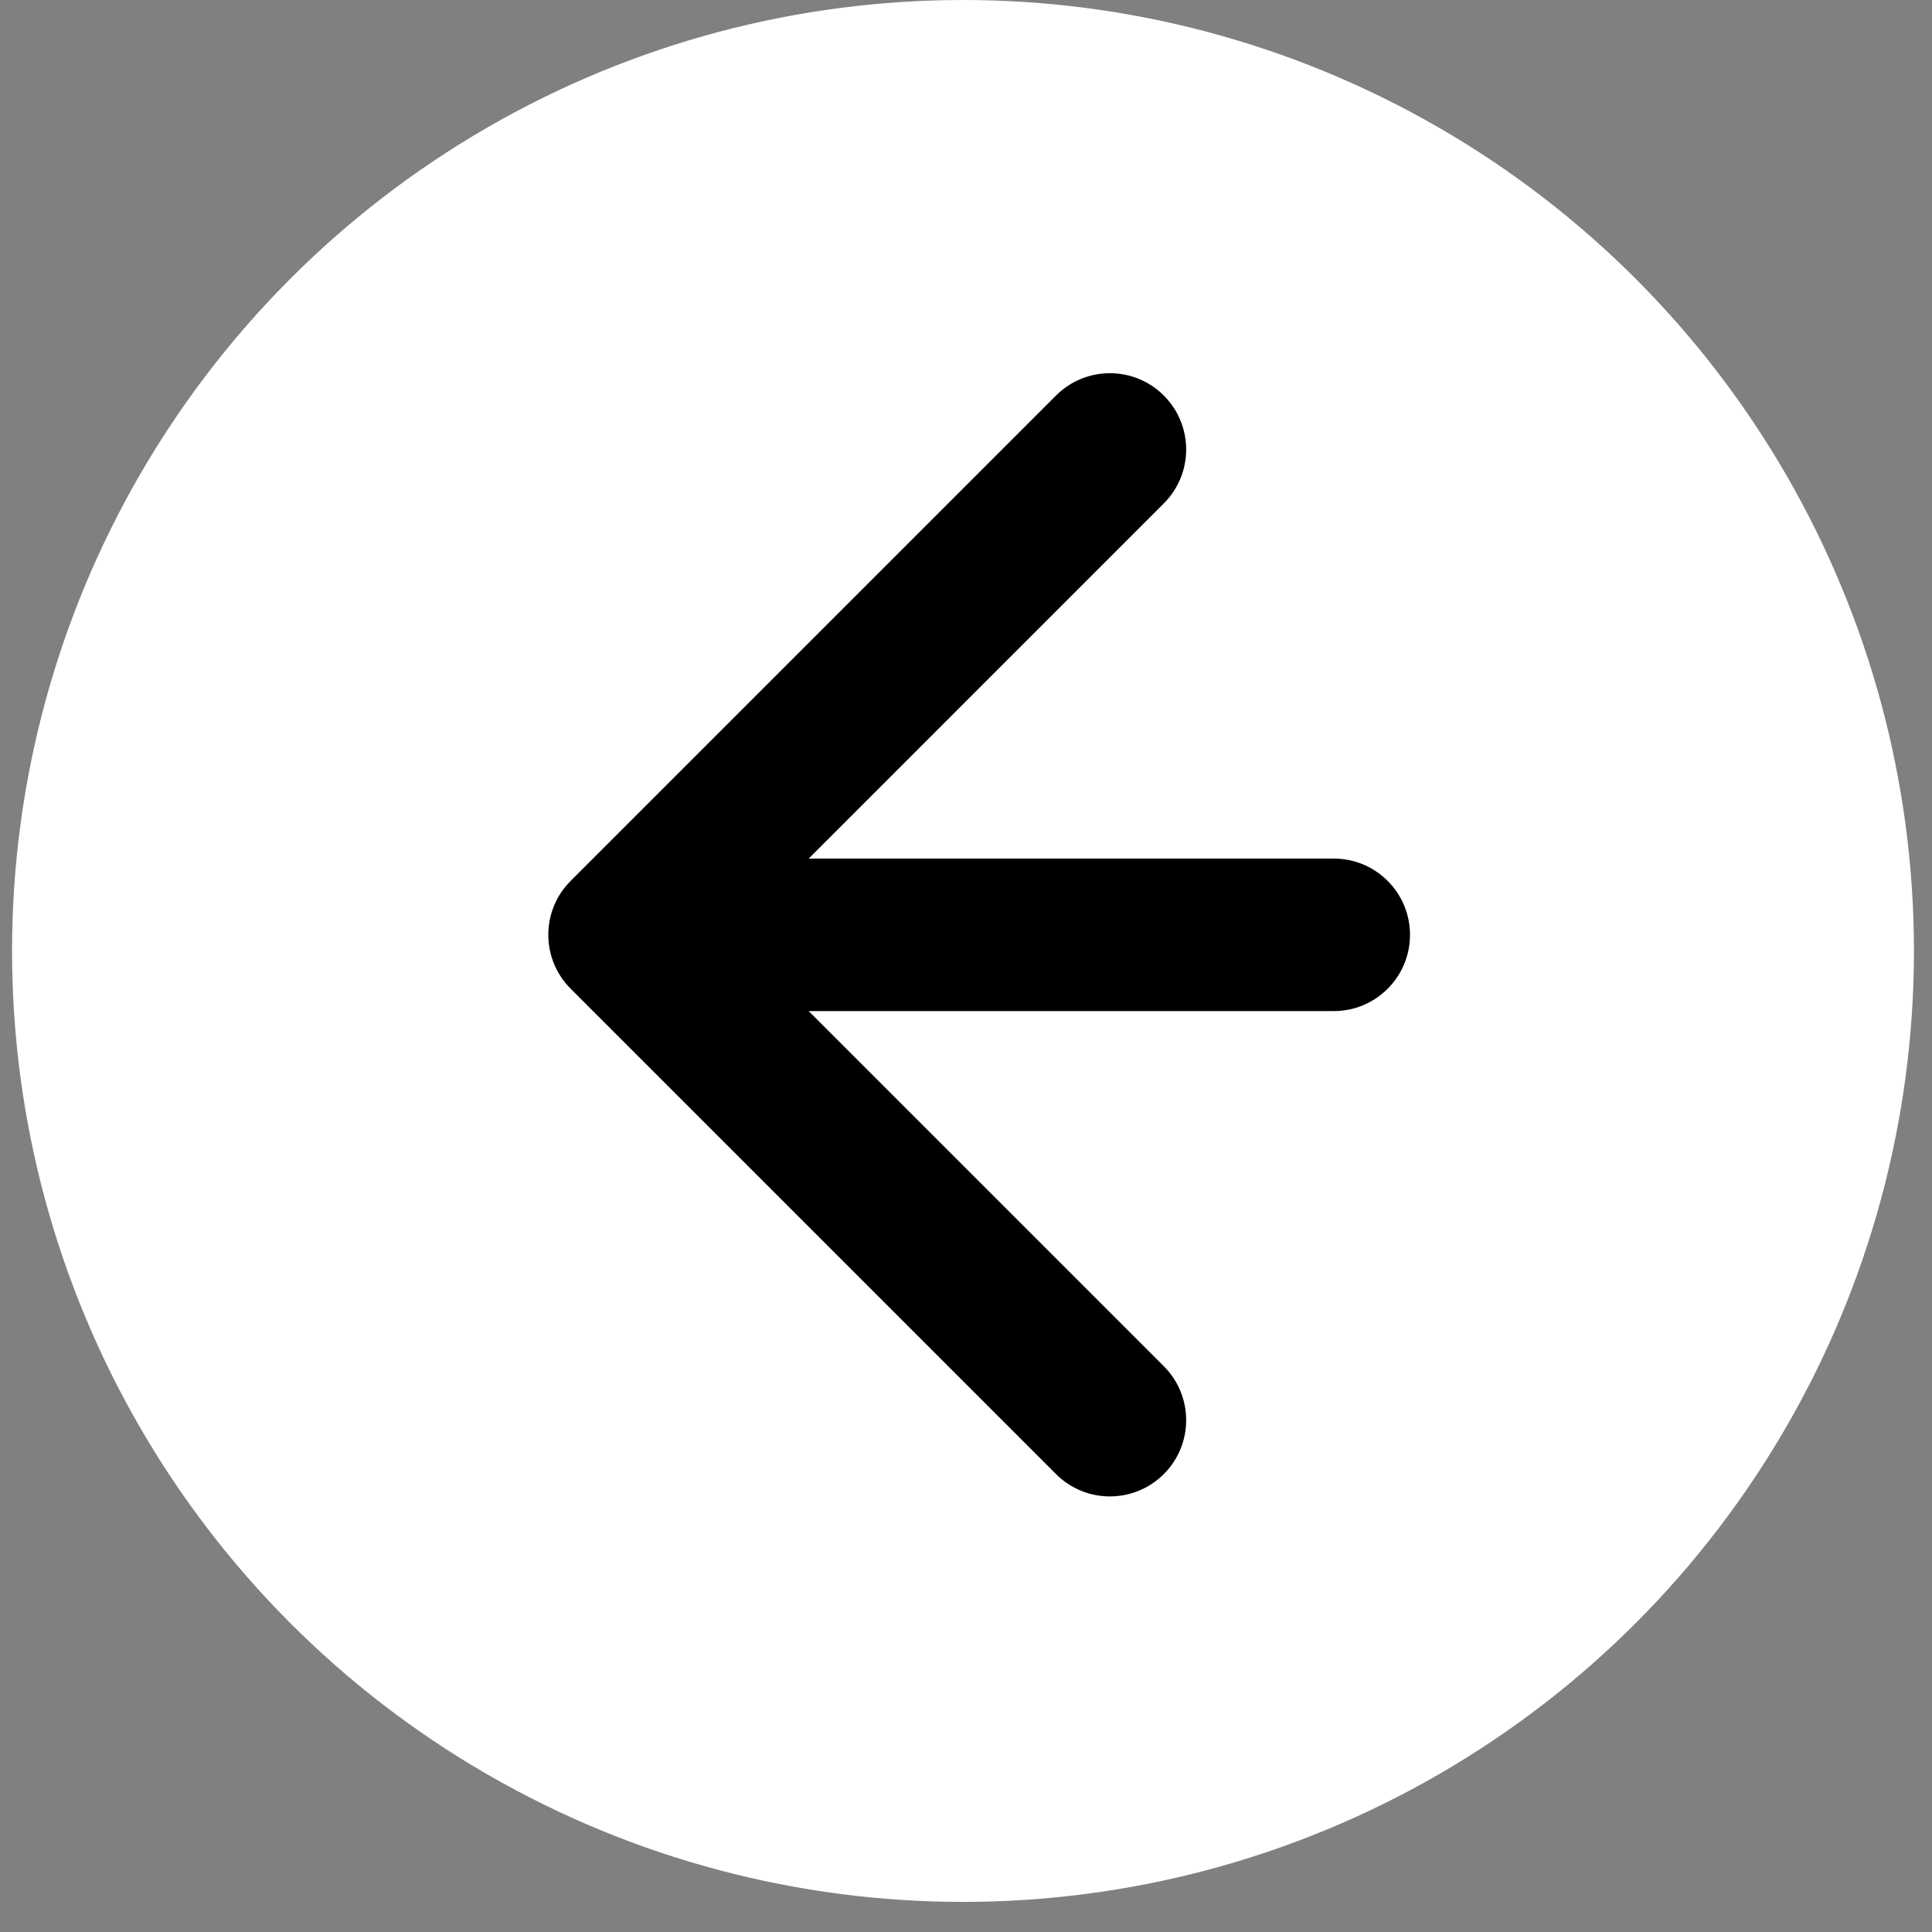 <svg width="38" height="38" viewBox="0 0 38 38" fill="none" xmlns="http://www.w3.org/2000/svg">
<rect x="0" y="0" width="38" height="38" fill="#808080" stroke="none"/>
<circle cx="18.941" cy="18.704" r="18.704" transform="rotate(-180 18.941 18.704)" fill="white"/>
<path d="M26.233 19.887C27.061 19.887 27.733 19.215 27.733 18.387C27.733 17.558 27.061 16.887 26.233 16.887L26.233 19.887ZM11.224 17.326C10.638 17.912 10.638 18.861 11.224 19.447L20.77 28.993C21.355 29.579 22.305 29.579 22.891 28.993C23.477 28.407 23.477 27.458 22.891 26.872L14.406 18.387L22.891 9.901C23.477 9.316 23.477 8.366 22.891 7.78C22.305 7.194 21.355 7.194 20.77 7.78L11.224 17.326ZM26.233 16.887L12.284 16.887L12.284 19.887L26.233 19.887L26.233 16.887Z" fill="black"/>
</svg>
